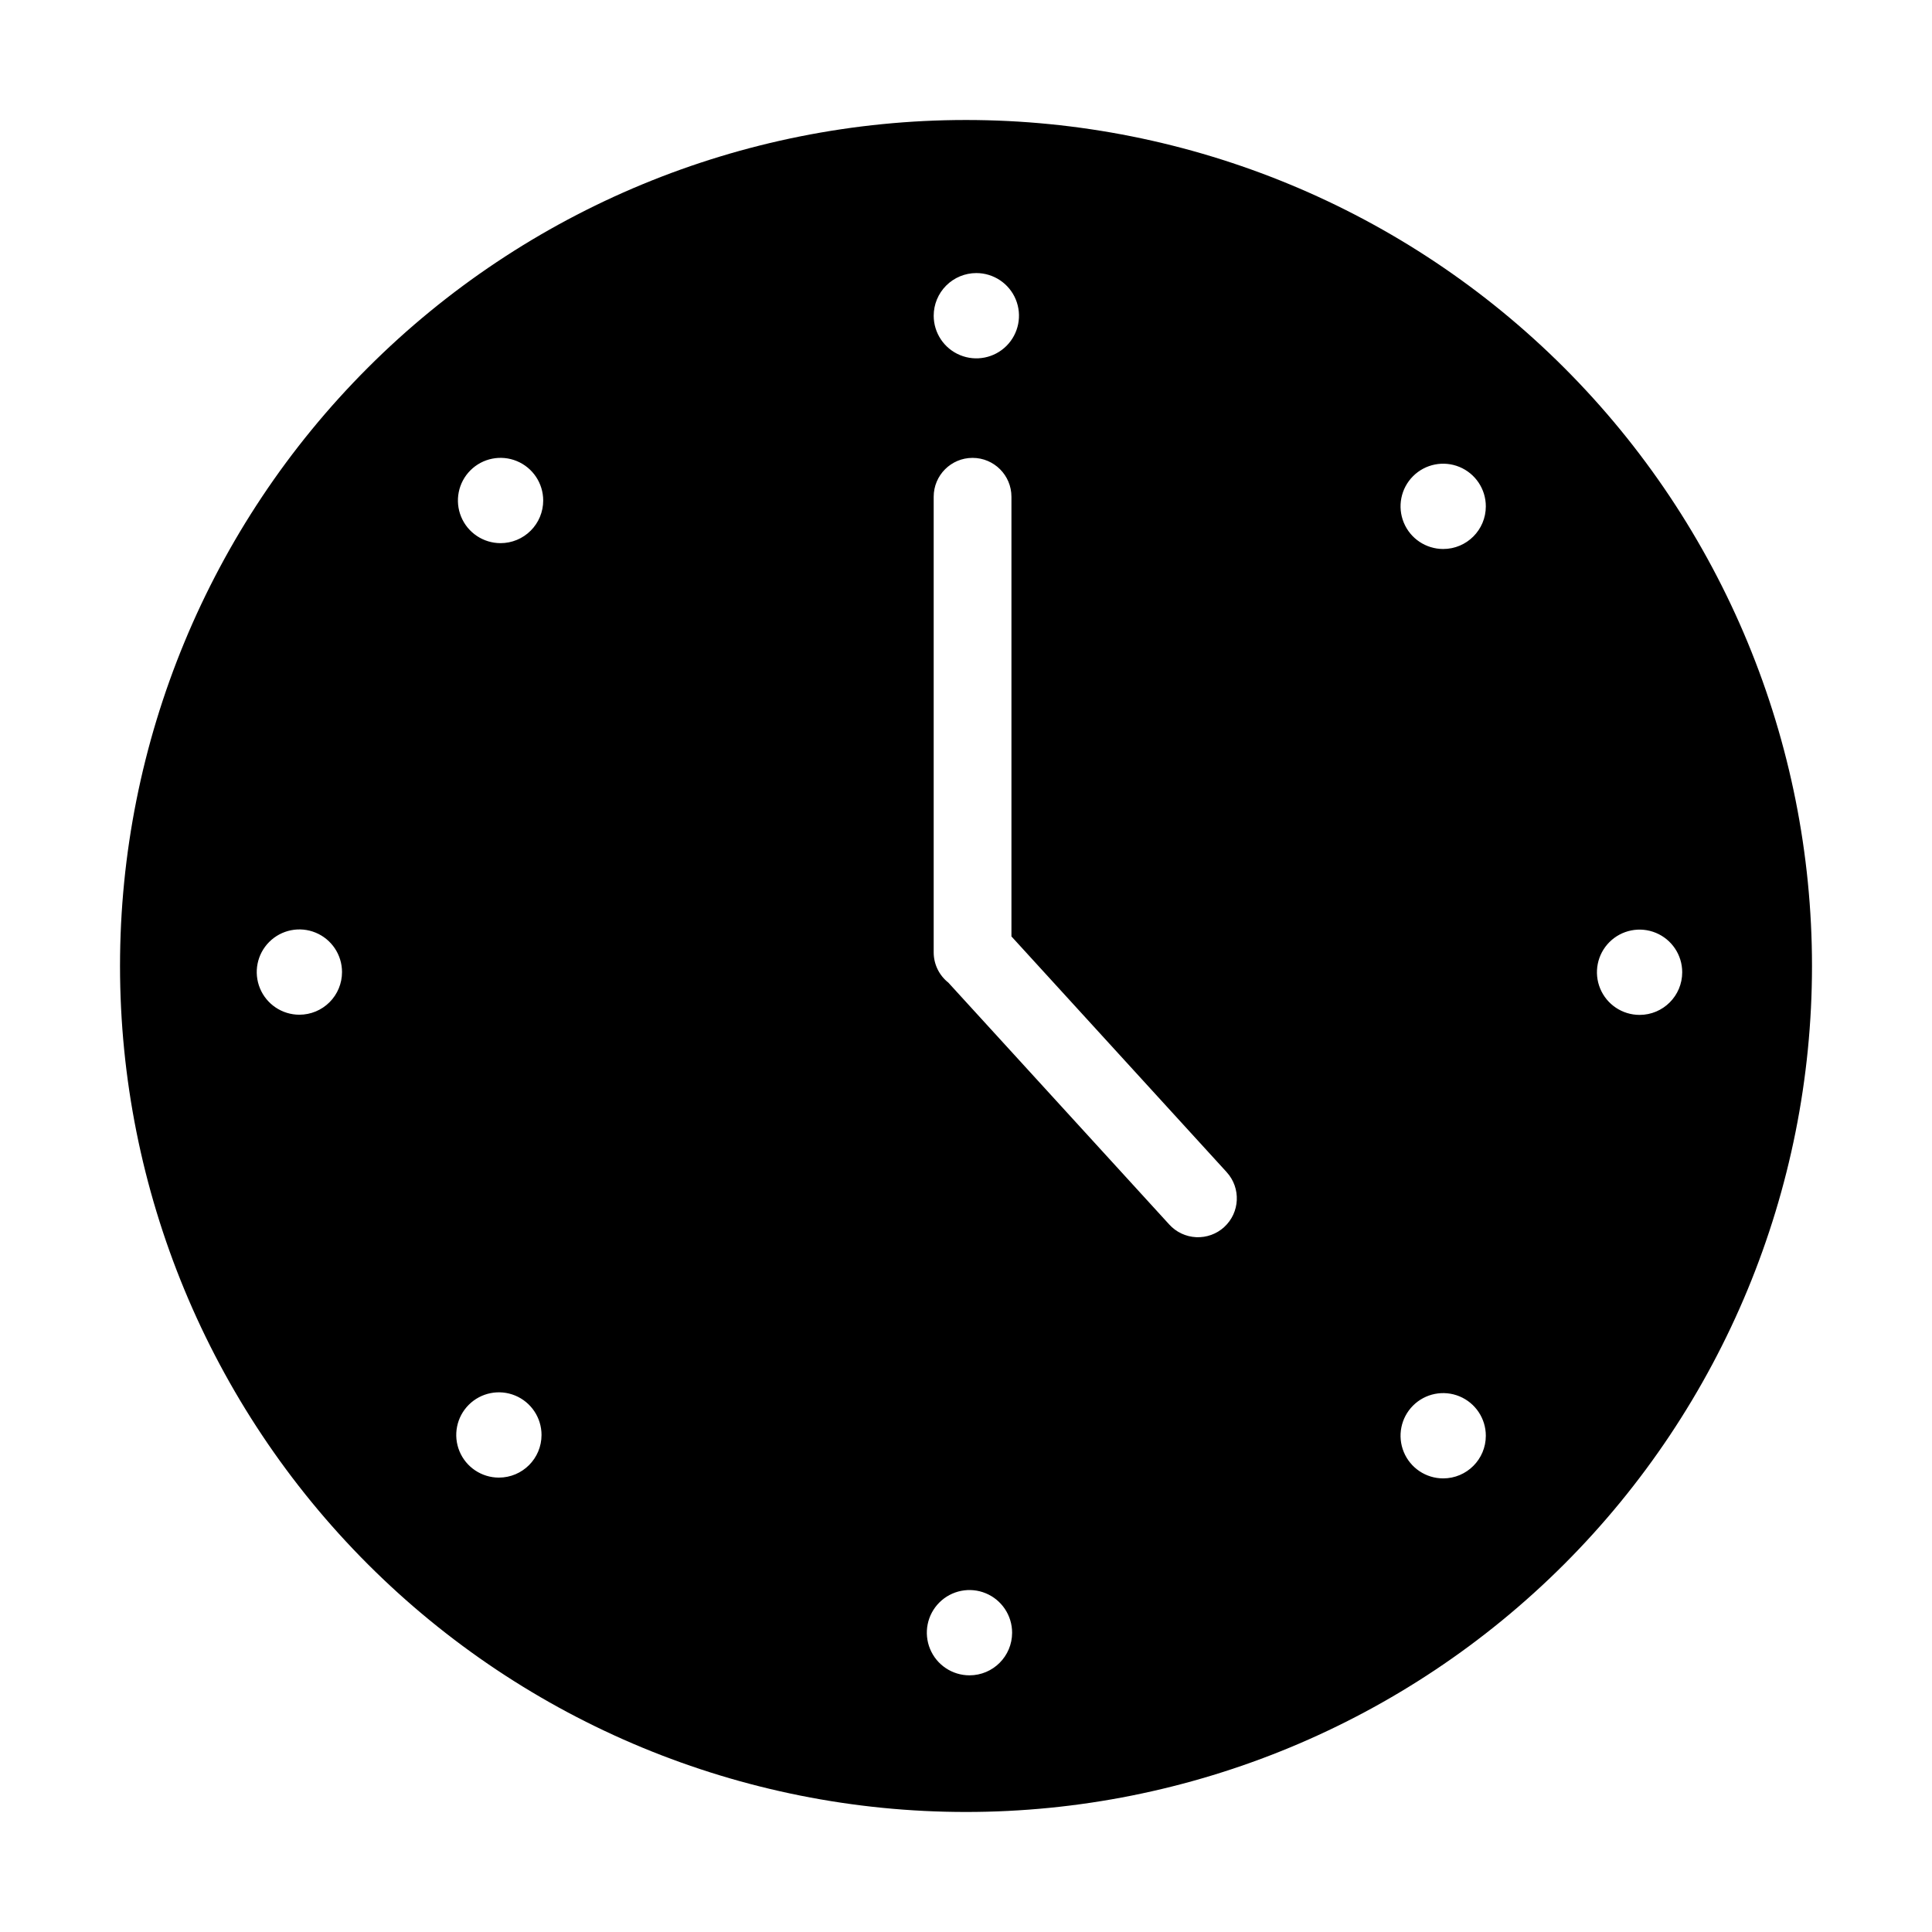 <?xml version="1.0" encoding="UTF-8"?>
<!-- Uploaded to: SVG Repo, www.svgrepo.com, Generator: SVG Repo Mixer Tools -->
<svg fill="#000000" width="800px" height="800px" version="1.1" viewBox="144 144 512 512" xmlns="http://www.w3.org/2000/svg">
 <path d="m400 175.8c-59.461 0-116.49 23.617-158.53 65.664-42.047 42.043-65.664 99.07-65.664 158.53 0 59.457 23.617 116.48 65.664 158.53 42.043 42.047 99.07 65.668 158.53 65.668 59.457 0 116.48-23.621 158.53-65.668 42.047-42.043 65.668-99.07 65.668-158.53 0-59.461-23.621-116.49-65.668-158.53-42.043-42.047-99.07-65.664-158.53-65.664zm-176.66 237.11c-4.57 0-8.688-2.754-10.438-6.977s-0.785-9.086 2.449-12.316c3.231-3.231 8.094-4.199 12.316-2.449 4.223 1.75 6.973 5.871 6.973 10.441 0 2.996-1.188 5.871-3.309 7.988-2.117 2.121-4.992 3.312-7.992 3.312zm179.39-196.54v-0.004c4.57-0.004 8.695 2.746 10.449 6.965 1.75 4.223 0.789 9.082-2.438 12.32-3.231 3.234-8.086 4.207-12.312 2.461-4.223-1.742-6.981-5.859-6.988-10.43-0.004-2.996 1.184-5.875 3.301-7.996 2.117-2.121 4.992-3.316 7.988-3.32zm-126.52 319.21c-4.57 0-8.691-2.754-10.441-6.977-1.746-4.223-0.781-9.082 2.453-12.312 3.231-3.234 8.09-4.199 12.312-2.453 4.223 1.75 6.977 5.871 6.977 10.441 0 6.242-5.059 11.301-11.301 11.301zm0.441-247.64h0.004c-4.57 0-8.691-2.754-10.441-6.977-1.75-4.223-0.781-9.086 2.449-12.316 3.231-3.231 8.094-4.199 12.316-2.449 4.223 1.75 6.977 5.871 6.977 10.441 0 2.996-1.191 5.871-3.312 7.988-2.117 2.121-4.992 3.312-7.988 3.312zm124.27 300.04c-4.57 0-8.691-2.754-10.438-6.977-1.75-4.223-0.785-9.082 2.449-12.316 3.231-3.231 8.09-4.199 12.312-2.449 4.223 1.75 6.977 5.871 6.977 10.441 0 6.242-5.059 11.301-11.301 11.301zm67.512-118.8c-2.019 1.848-4.691 2.812-7.426 2.688-2.734-0.129-5.305-1.336-7.144-3.363l-58.547-64.105c-2.445-1.93-3.871-4.875-3.879-7.988v-120.77c0-5.688 4.613-10.301 10.301-10.301 5.691 0 10.305 4.613 10.305 10.301v116.52l57.043 62.473h-0.004c3.832 4.203 3.535 10.715-0.664 14.551zm58.027 66.609c-4.57 0-8.691-2.754-10.438-6.977-1.75-4.223-0.785-9.082 2.449-12.316 3.231-3.231 8.09-4.195 12.312-2.449 4.223 1.75 6.977 5.871 6.977 10.441 0 6.242-5.059 11.301-11.301 11.301zm0-246.3c-4.57 0-8.691-2.754-10.438-6.977-1.75-4.223-0.785-9.082 2.449-12.316 3.231-3.231 8.09-4.199 12.312-2.449s6.977 5.871 6.977 10.441c0 6.242-5.059 11.301-11.301 11.301zm52.047 123.47c-4.574 0-8.691-2.754-10.441-6.977s-0.781-9.082 2.449-12.316c3.231-3.231 8.094-4.199 12.316-2.449 4.223 1.75 6.973 5.871 6.973 10.441 0 6.242-5.059 11.301-11.297 11.301z"/>
</svg>